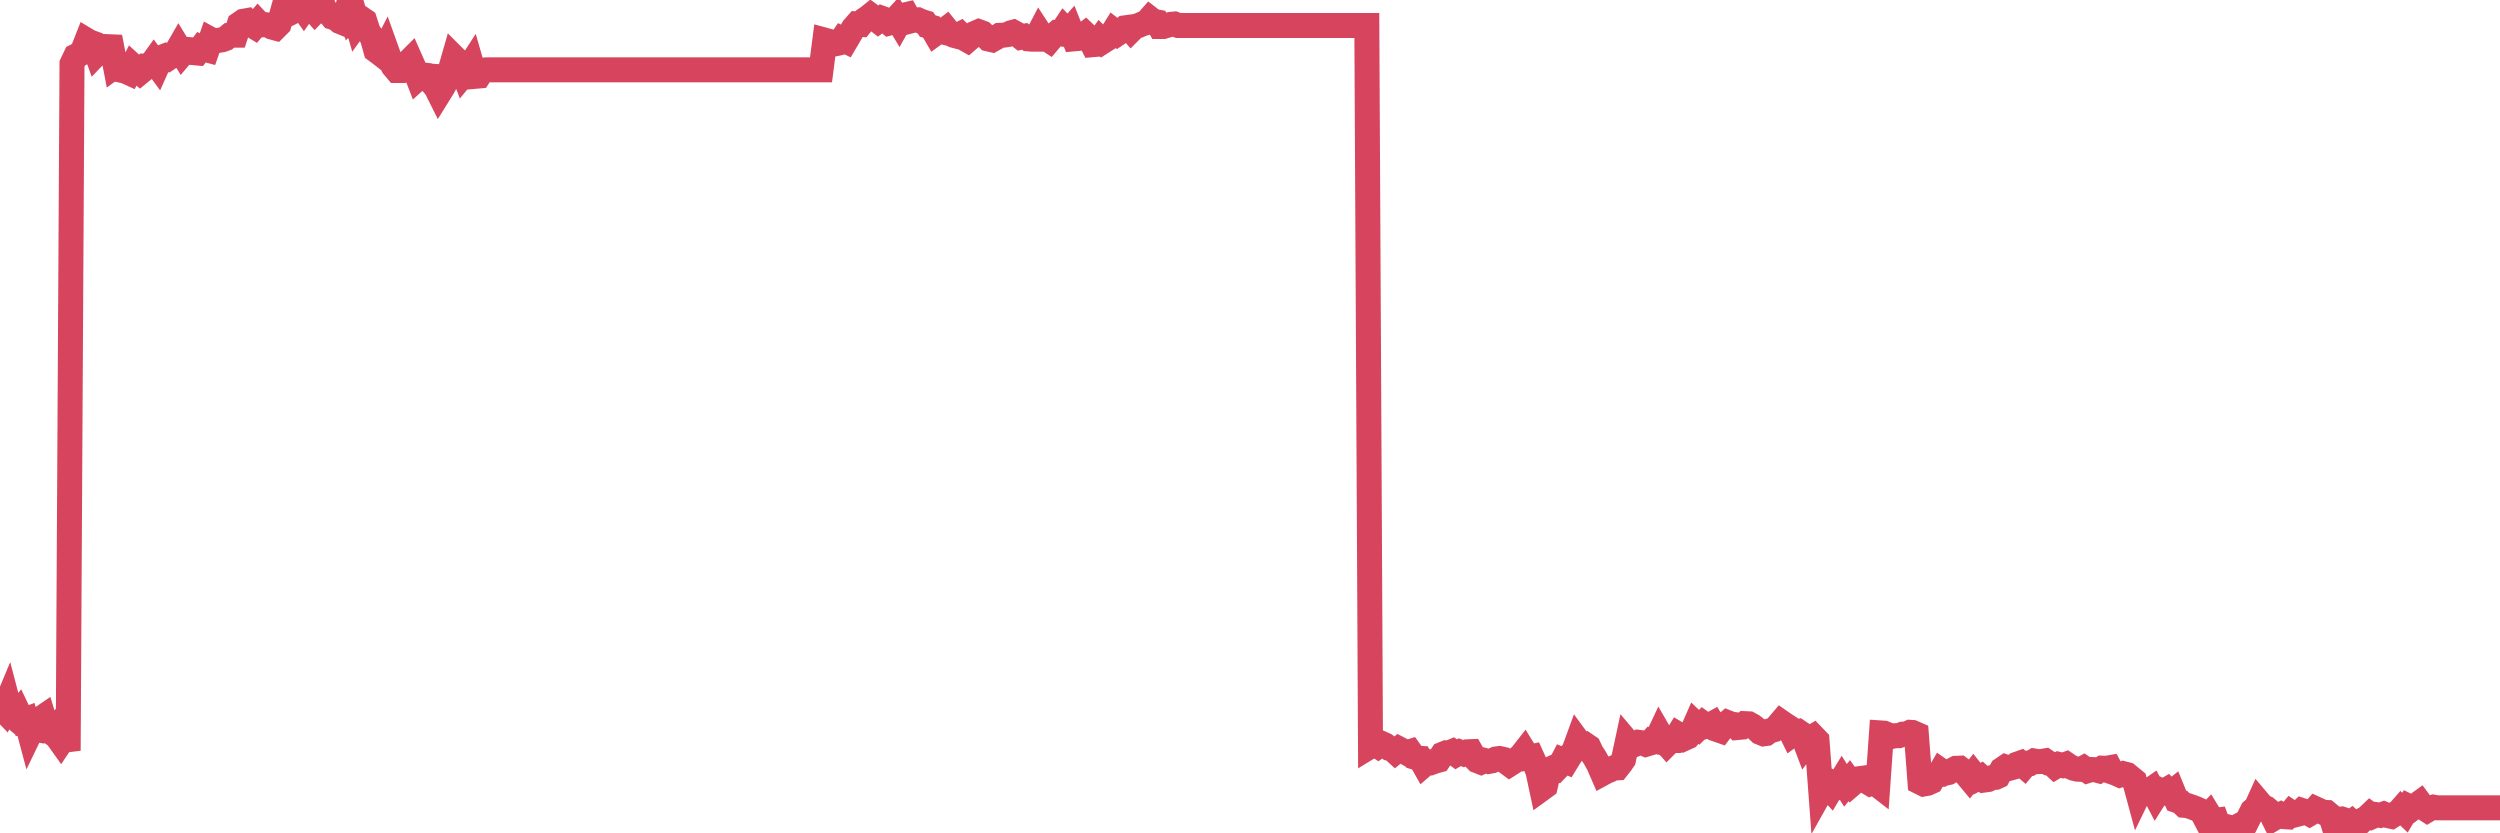 <?xml version="1.0"?><svg width="150px" height="50px" xmlns="http://www.w3.org/2000/svg" xmlns:xlink="http://www.w3.org/1999/xlink"> <polyline fill="none" stroke="#d6455d" stroke-width="1.5px" stroke-linecap="round" stroke-miterlimit="5" points="0.00,42.38 0.22,42.61 0.45,42.06 0.67,42.90 0.89,43.08 1.12,42.78 1.34,43.24 1.56,43.16 1.79,44.02 1.93,43.73 2.16,43.77 2.38,43.16 2.60,43.01 2.83,43.77 3.05,43.93 3.27,43.70 3.50,44.32 3.65,44.53 3.87,44.20 4.09,45.04 4.32,3.83 4.54,3.37 4.76,3.26 4.99,2.98 5.21,2.42 5.36,2.51 5.58,2.59 5.80,3.21 6.03,2.97 6.25,3.08 6.47,2.80 6.70,2.81 6.92,3.95 7.07,3.84 7.29,4.22 7.52,4.27 7.74,4.37 7.96,3.94 8.19,4.15 8.41,4.34 8.63,4.16 8.78,3.96 9.00,3.96 9.23,3.64 9.45,3.94 9.67,3.45 9.90,3.36 10.12,3.48 10.34,3.33 10.49,3.26 10.72,2.86 10.94,3.22 11.16,2.96 11.39,2.98 11.61,3.16 11.83,3.18 12.06,2.87 12.20,2.94 12.43,3.00 12.65,2.37 12.87,2.49 13.10,2.42 13.32,2.39 13.54,2.31 13.77,2.12 13.92,2.11 14.14,2.11 14.36,1.44 14.59,1.28 14.81,1.24 15.03,1.46 15.26,1.60 15.48,1.34 15.63,1.50 15.85,1.47 16.07,1.50 16.30,1.62 16.52,1.68 16.74,1.46 16.97,0.64 17.19,0.89 17.41,0.78 17.56,0.70 17.79,0.46 18.01,0.26 18.23,0.57 18.46,0.24 18.68,0.45 18.90,0.70 19.13,0.46 19.27,0.00 19.50,0.62 19.72,0.77 19.94,1.03 20.17,1.10 20.39,1.29 20.61,1.38 20.84,0.52 20.99,0.92 21.21,0.64 21.43,1.41 21.66,1.09 21.88,1.24 22.10,1.92 22.33,2.23 22.55,3.02 22.70,3.13 22.92,3.30 23.14,2.87 23.37,3.51 23.59,3.97 23.81,4.23 24.04,4.23 24.26,4.03 24.41,3.81 24.63,3.59 24.86,4.11 25.08,4.68 25.30,4.48 25.53,4.51 25.75,4.77 25.97,3.97 26.12,5.17 26.34,5.61 26.57,5.24 26.79,4.84 27.01,4.23 27.24,3.43 27.46,3.65 27.68,4.05 27.83,4.44 28.06,4.16 28.28,3.82 28.50,4.58 28.73,4.56 28.95,4.22 29.17,4.19 29.40,4.19 29.54,4.19 29.77,4.19 29.99,4.19 30.21,4.19 30.44,4.19 30.66,4.19 30.88,4.19 31.11,4.19 31.26,4.19 31.48,4.19 31.70,4.19 31.93,4.19 32.15,4.19 32.37,4.19 32.60,4.19 32.82,4.19 33.04,4.19 33.19,4.19 33.41,4.19 33.64,4.19 33.86,4.19 34.08,4.19 34.31,4.19 34.53,4.19 34.75,4.19 34.90,4.19 35.13,4.19 35.35,4.19 35.57,4.19 35.80,4.19 36.02,4.19 36.24,4.19 36.46,4.19 36.61,4.19 36.84,4.19 37.06,4.19 37.28,4.19 37.51,4.19 37.73,4.19 37.95,4.19 38.18,4.19 38.33,4.19 38.55,4.19 38.77,4.19 39.00,4.19 39.22,4.19 39.44,4.19 39.66,4.19 39.89,4.19 40.04,4.19 40.26,4.19 40.48,4.19 40.71,4.19 40.93,4.19 41.15,4.19 41.38,4.19 41.60,4.19 41.75,4.19 41.97,4.19 42.20,4.19 42.42,4.19 42.64,4.19 42.86,4.19 43.09,4.19 43.31,4.19 43.46,4.19 43.68,4.19 43.91,4.19 44.13,4.19 44.35,4.19 44.58,4.19 44.80,4.19 45.02,4.19 45.17,4.19 45.40,4.19 45.62,4.19 45.84,4.19 46.06,4.19 46.29,4.19 46.51,4.19 46.73,4.19 46.88,4.19 47.11,4.19 47.33,4.19 47.55,4.19 47.78,4.19 48.00,4.19 48.22,4.19 48.45,4.19 48.67,4.19 48.82,4.19 49.04,4.19 49.26,4.19 49.49,2.41 49.71,2.47 49.93,2.66 50.16,2.62 50.38,2.57 50.53,2.35 50.75,2.46 50.98,2.07 51.20,1.69 51.42,1.44 51.65,1.46 51.87,1.19 52.09,1.04 52.24,0.92 52.46,1.08 52.69,1.26 52.91,1.10 53.13,1.18 53.36,1.38 53.58,1.32 53.80,1.08 53.95,1.33 54.18,0.92 54.40,0.87 54.62,1.26 54.85,1.20 55.07,1.19 55.29,1.29 55.52,1.36 55.66,1.56 55.89,1.63 56.11,2.01 56.33,1.85 56.56,1.91 56.78,1.74 57.00,2.01 57.23,2.12 57.38,2.16 57.60,2.05 57.82,2.28 58.05,2.41 58.27,2.22 58.49,2.00 58.72,1.90 58.94,1.98 59.09,2.12 59.31,2.34 59.53,2.39 59.76,2.26 59.98,2.12 60.20,2.11 60.43,2.08 60.65,1.97 60.80,1.93 61.02,2.05 61.25,2.23 61.47,2.18 61.69,2.33 61.92,2.35 62.14,2.35 62.36,1.93 62.51,2.16 62.73,2.28 62.96,2.43 63.18,2.17 63.40,1.98 63.63,2.02 63.85,1.69 64.07,1.92 64.22,1.75 64.45,2.33 64.67,2.31 64.89,2.22 65.12,2.04 65.34,2.25 65.56,2.68 65.79,2.66 66.01,2.35 66.16,2.50 66.38,2.36 66.60,2.22 66.83,1.85 67.05,2.02 67.27,1.87 67.50,1.67 67.72,1.64 67.87,1.81 68.09,1.59 68.32,1.53 68.54,1.43 68.76,1.37 68.99,1.11 69.21,1.28 69.43,1.32 69.58,1.59 69.80,1.59 70.03,1.52 70.25,1.46 70.47,1.44 70.70,1.53 70.92,1.53 71.14,1.53 71.29,1.53 71.52,1.53 71.74,1.53 71.96,1.53 72.19,1.53 72.41,1.53 72.63,1.53 72.86,1.53 73.00,1.53 73.23,1.53 73.45,1.53 73.67,1.53 73.90,1.53 74.12,1.53 74.34,1.53 74.57,1.53 74.72,1.53 74.94,1.53 75.16,1.53 75.39,1.53 75.61,1.53 75.83,1.53 76.06,1.53 76.28,1.53 76.43,1.53 76.65,1.53 76.87,1.53 77.10,1.53 77.32,1.53 77.54,1.53 77.77,1.53 77.99,1.53 78.14,1.53 78.36,1.53 78.59,1.53 78.81,1.53 79.03,1.53 79.26,1.53 79.48,1.53 79.70,1.53 79.85,1.53 80.07,1.53 80.30,1.53 80.52,1.53 80.74,1.53 80.97,1.53 81.19,1.53 81.41,1.53 81.64,1.53 81.79,1.53 82.01,1.53 82.23,44.77 82.46,44.63 82.68,44.77 82.90,44.61 83.12,44.71 83.35,44.89 83.50,44.91 83.72,45.11 83.94,44.93 84.17,45.05 84.39,45.17 84.61,45.10 84.84,45.42 85.06,45.49 85.21,45.50 85.43,45.89 85.66,45.69 85.88,45.75 86.10,45.67 86.32,45.61 86.55,45.26 86.77,45.17 86.92,45.18 87.14,45.09 87.37,45.26 87.59,45.13 87.81,45.22 88.04,45.11 88.26,45.10 88.48,45.49 88.63,45.64 88.86,45.73 89.08,45.63 89.30,45.69 89.52,45.65 89.75,45.54 89.97,45.51 90.19,45.56 90.34,45.69 90.57,45.86 90.79,45.72 91.01,45.54 91.24,45.37 91.46,45.09 91.68,45.45 91.91,45.40 92.06,45.73 92.28,46.30 92.50,47.33 92.72,47.17 92.95,46.17 93.17,46.07 93.39,46.14 93.62,45.90 93.77,45.61 93.99,45.70 94.21,45.34 94.44,45.03 94.66,44.43 94.88,44.73 95.11,44.67 95.33,44.82 95.48,45.14 95.70,45.48 95.92,45.88 96.15,46.41 96.37,46.29 96.59,46.20 96.82,46.08 97.04,46.07 97.26,45.79 97.41,45.57 97.64,44.50 97.86,44.76 98.08,44.67 98.31,44.54 98.53,44.57 98.75,44.66 98.98,44.59 99.12,44.43 99.35,44.48 99.57,44.01 99.79,44.39 100.02,44.65 100.24,44.43 100.46,44.43 100.69,44.06 100.84,44.15 101.06,44.31 101.28,44.21 101.51,43.93 101.73,43.43 101.95,43.64 102.18,43.41 102.40,43.57 102.55,43.53 102.77,43.41 102.99,43.76 103.22,43.84 103.44,43.55 103.66,43.36 103.89,43.45 104.11,43.48 104.26,43.65 104.48,43.63 104.71,43.42 104.93,43.43 105.15,43.55 105.38,43.73 105.60,43.94 105.82,44.03 105.97,44.01 106.19,43.85 106.42,43.79 106.64,43.58 106.86,43.32 107.09,43.48 107.31,43.62 107.53,44.07 107.68,43.96 107.91,43.90 108.13,44.05 108.35,44.63 108.58,44.32 108.80,44.19 109.02,44.42 109.25,47.51 109.39,47.26 109.62,47.15 109.84,47.39 110.06,47.02 110.29,47.13 110.51,46.77 110.73,47.12 110.96,46.84 111.11,47.05 111.33,46.86 111.55,46.72 111.78,46.69 112.00,46.89 112.22,47.02 112.45,46.94 112.67,47.11 112.89,43.98 113.04,43.99 113.26,44.08 113.49,44.19 113.71,44.14 113.93,44.14 114.16,44.05 114.38,44.04 114.60,43.94 114.75,43.95 114.98,44.05 115.20,46.93 115.42,47.04 115.65,47.00 115.87,46.90 116.09,46.50 116.32,46.48 116.46,46.24 116.69,46.40 116.91,46.35 117.13,46.22 117.36,46.10 117.58,46.09 117.80,46.26 118.03,46.54 118.18,46.72 118.40,46.44 118.62,46.72 118.85,46.60 119.07,46.80 119.29,46.77 119.52,46.66 119.74,46.64 119.89,46.57 120.11,46.17 120.33,46.02 120.56,46.10 120.78,46.04 121.00,45.86 121.23,45.78 121.45,45.97 121.60,45.79 121.82,45.80 122.05,45.66 122.27,45.70 122.49,45.69 122.72,45.65 122.94,45.80 123.16,45.86 123.31,46.00 123.53,45.87 123.76,45.93 123.98,45.85 124.20,46.00 124.43,46.10 124.65,46.15 124.87,46.16 125.02,46.08 125.25,46.24 125.47,46.17 125.69,46.18 125.92,46.24 126.14,46.09 126.36,46.10 126.59,46.06 126.73,46.32 126.96,46.40 127.18,46.50 127.40,46.42 127.63,46.48 127.85,46.66 128.07,46.84 128.30,47.69 128.45,47.38 128.67,47.51 128.89,47.49 129.12,47.33 129.34,47.75 129.56,47.40 129.79,47.51 130.01,47.38 130.23,47.61 130.38,47.49 130.60,48.03 130.83,48.11 131.05,48.32 131.27,48.34 131.50,48.42 131.72,48.50 131.94,48.60 132.09,48.67 132.32,49.11 132.54,48.88 132.76,49.24 132.99,49.21 133.21,49.82 133.43,50.00 133.65,49.81 133.80,49.65 134.03,49.71 134.25,49.59 134.47,49.81 134.70,49.52 134.92,49.08 135.14,48.64 135.37,48.45 135.52,48.12 135.74,48.38 135.96,48.48 136.19,48.67 136.41,49.11 136.63,48.98 136.85,48.87 137.08,49.00 137.23,49.01 137.45,48.75 137.67,48.90 137.90,48.84 138.12,48.63 138.34,48.70 138.57,48.83 138.79,48.70 138.94,48.53 139.16,48.63 139.39,48.74 139.61,48.75 139.83,48.93 140.05,49.62 140.28,49.16 140.50,49.14 140.65,49.19 140.87,49.49 141.10,49.32 141.32,49.52 141.54,49.41 141.77,49.19 141.99,49.08 142.21,48.87 142.36,48.98 142.58,48.88 142.81,48.92 143.03,48.84 143.25,48.93 143.48,48.98 143.70,48.84 143.92,48.71 144.07,48.54 144.30,48.76 144.52,48.39 144.74,48.50 144.97,48.32 145.19,48.16 145.41,48.46 145.64,48.61 145.86,48.48 146.01,48.43 146.23,48.47 146.45,48.47 146.68,48.47 146.90,48.47 147.12,48.47 147.35,48.47 147.57,48.47 147.72,48.47 147.94,48.47 148.17,48.47 148.39,48.47 148.61,48.47 148.84,48.47 149.06,48.47 149.28,48.47 149.43,48.47 149.65,48.47 149.88,48.47 150.00,48.47 "/></svg>
